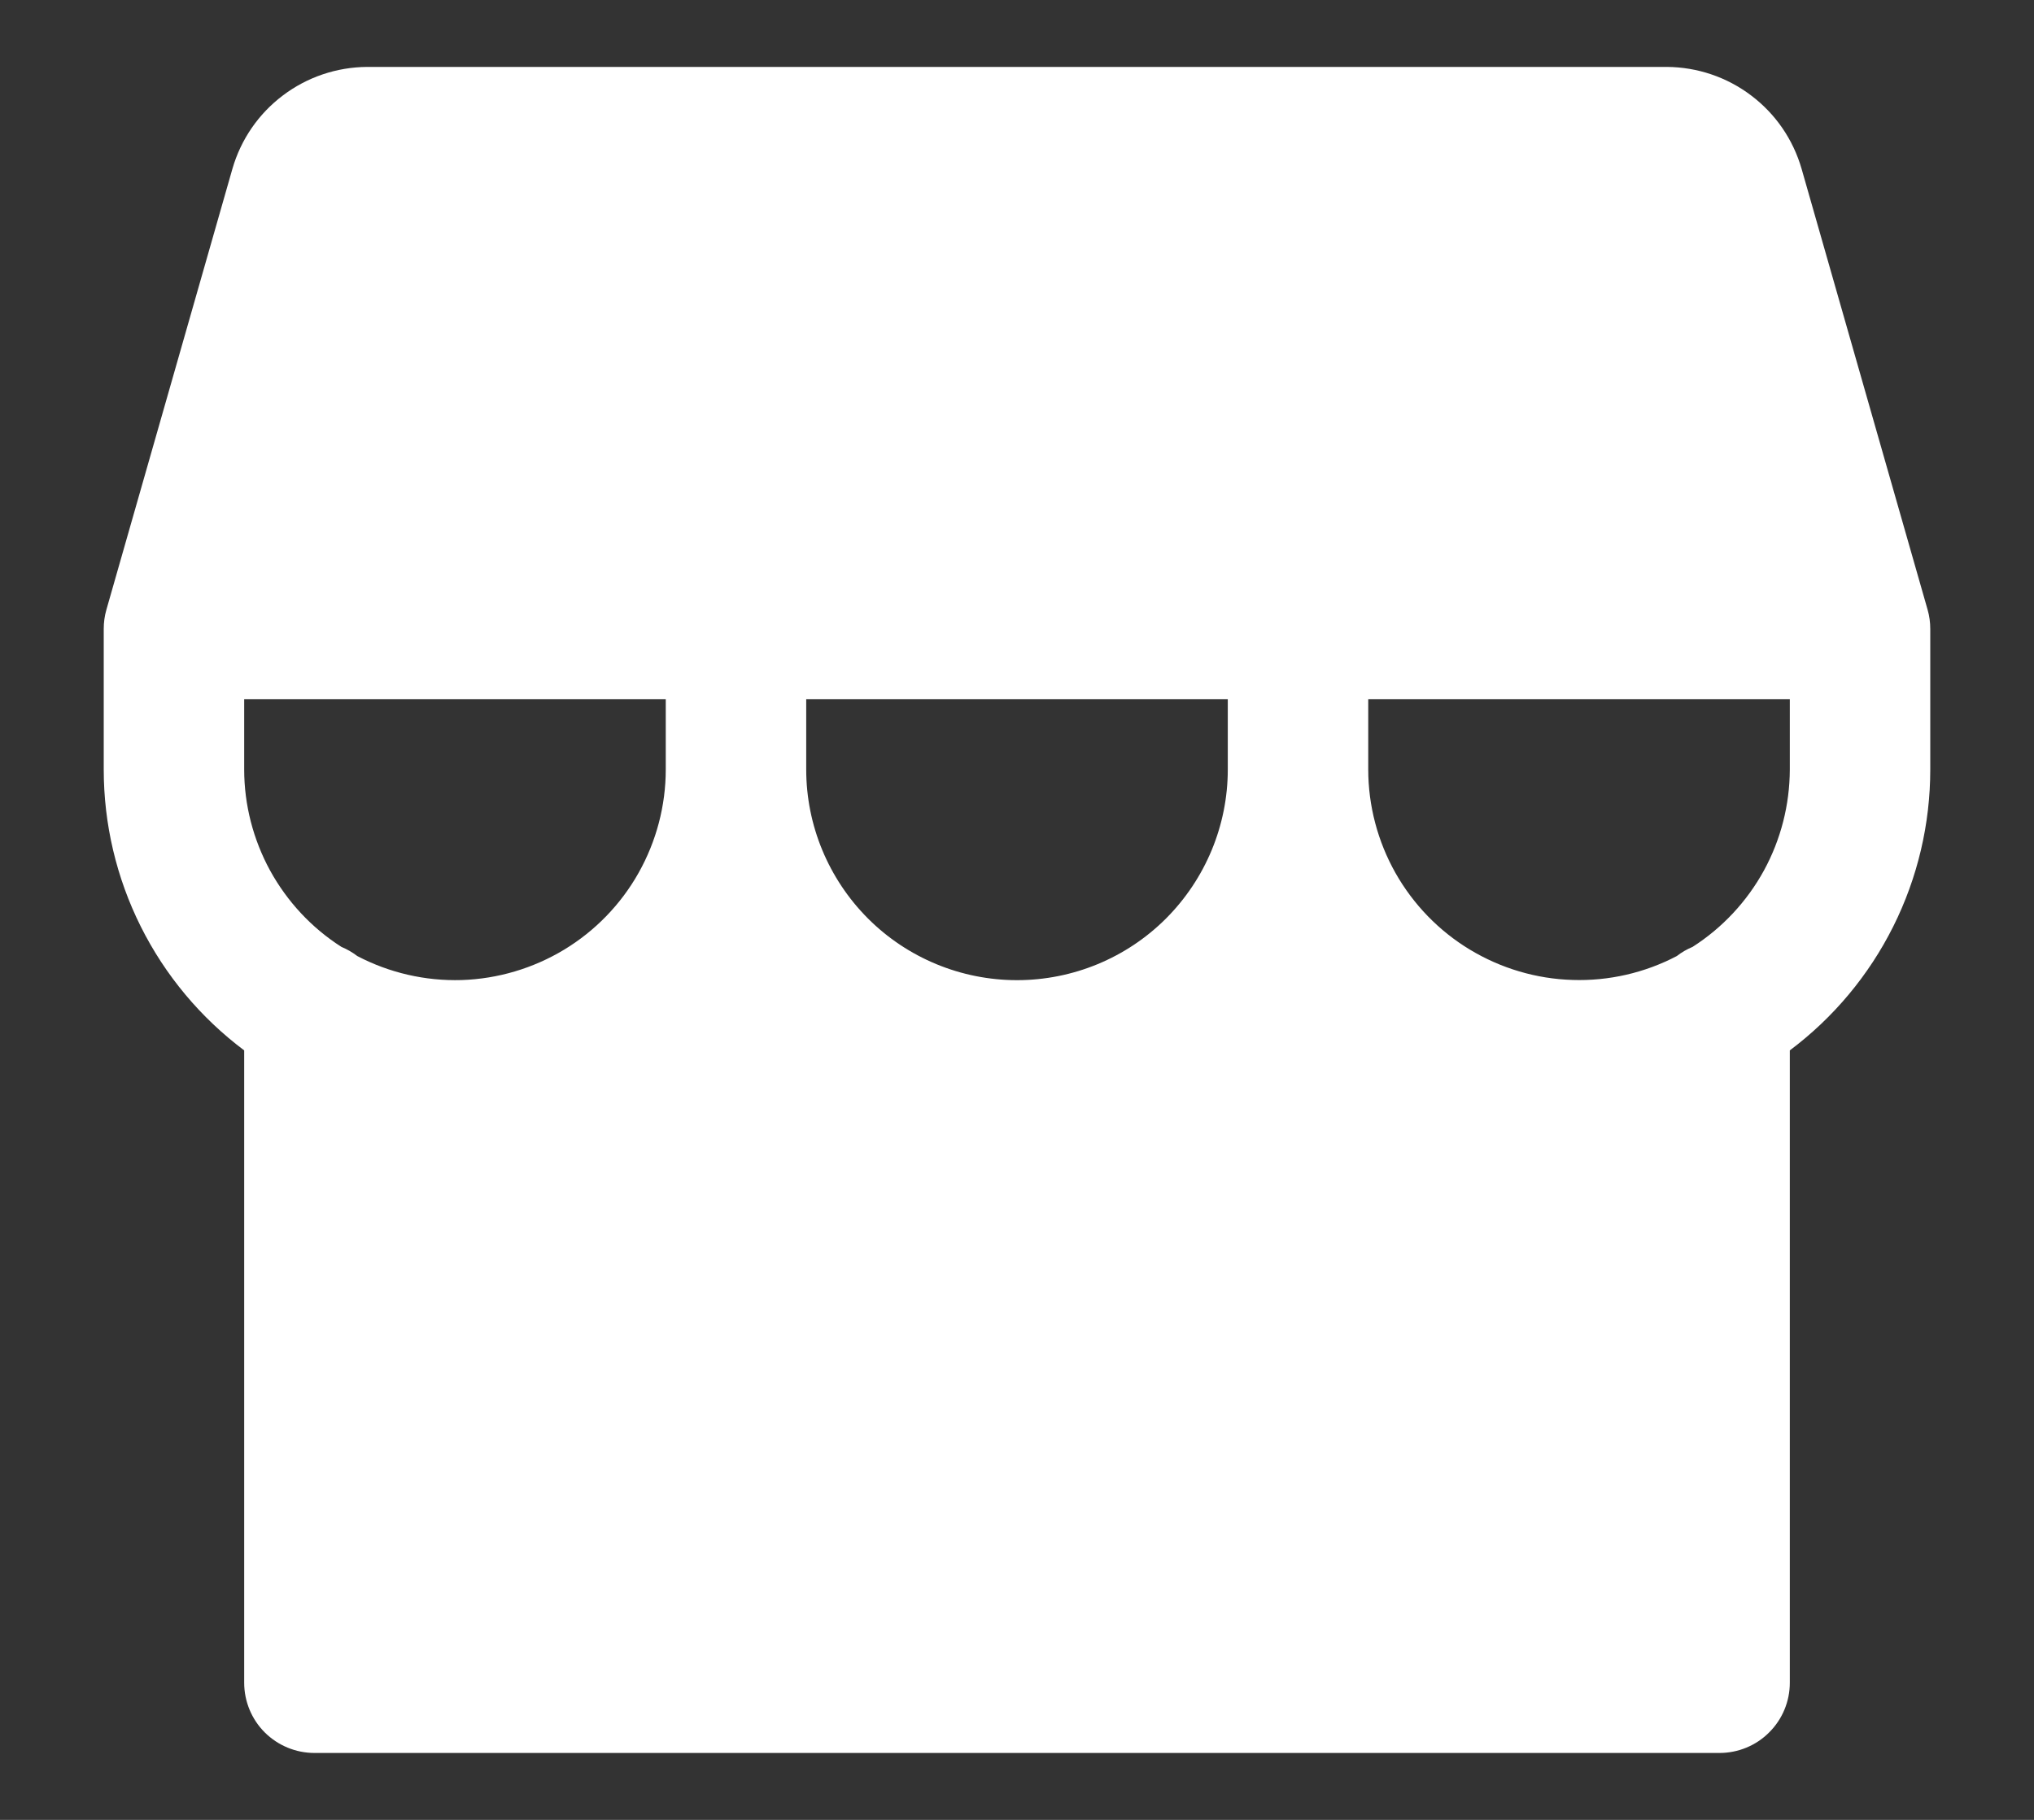 <svg xmlns="http://www.w3.org/2000/svg" width="19" height="17" viewBox="0 0 19 17" fill="none">
<rect x="0" y="0" width="19" height="17" fill="#333333" stroke="none"/>
<path d="M18.006 5.695L16.829 1.577C16.75 1.303 16.585 1.063 16.358 0.892C16.131 0.72 15.855 0.627 15.57 0.625H3.43C3.145 0.627 2.869 0.72 2.642 0.892C2.415 1.063 2.25 1.303 2.171 1.577L0.994 5.695C0.977 5.754 0.969 5.814 0.969 5.875V7.188C0.969 7.697 1.087 8.199 1.315 8.655C1.543 9.111 1.874 9.507 2.281 9.812V15.719C2.281 15.893 2.35 16.06 2.473 16.183C2.597 16.306 2.763 16.375 2.938 16.375H16.062C16.236 16.375 16.404 16.306 16.526 16.183C16.65 16.06 16.719 15.893 16.719 15.719V9.812C17.126 9.507 17.457 9.111 17.685 8.655C17.913 8.199 18.031 7.697 18.031 7.188V5.875C18.031 5.814 18.023 5.754 18.006 5.695ZM6.219 7.188C6.219 7.526 6.131 7.859 5.965 8.154C5.799 8.449 5.559 8.696 5.27 8.871C4.98 9.046 4.65 9.144 4.312 9.155C3.973 9.165 3.638 9.088 3.338 8.931C3.292 8.896 3.242 8.867 3.189 8.845C2.91 8.667 2.682 8.421 2.523 8.132C2.365 7.842 2.281 7.518 2.281 7.188V6.531H6.219V7.188ZM11.469 7.188C11.469 7.71 11.261 8.21 10.892 8.58C10.523 8.949 10.022 9.156 9.5 9.156C8.978 9.156 8.477 8.949 8.108 8.58C7.739 8.21 7.531 7.71 7.531 7.188V6.531H11.469V7.188ZM16.719 7.188C16.718 7.518 16.635 7.843 16.477 8.132C16.318 8.422 16.089 8.667 15.811 8.845C15.758 8.867 15.708 8.896 15.663 8.931C15.363 9.088 15.028 9.165 14.689 9.154C14.351 9.144 14.021 9.046 13.731 8.871C13.441 8.696 13.202 8.449 13.035 8.154C12.869 7.859 12.781 7.526 12.781 7.188V6.531H16.719V7.188Z" fill="white"/>
</svg>
